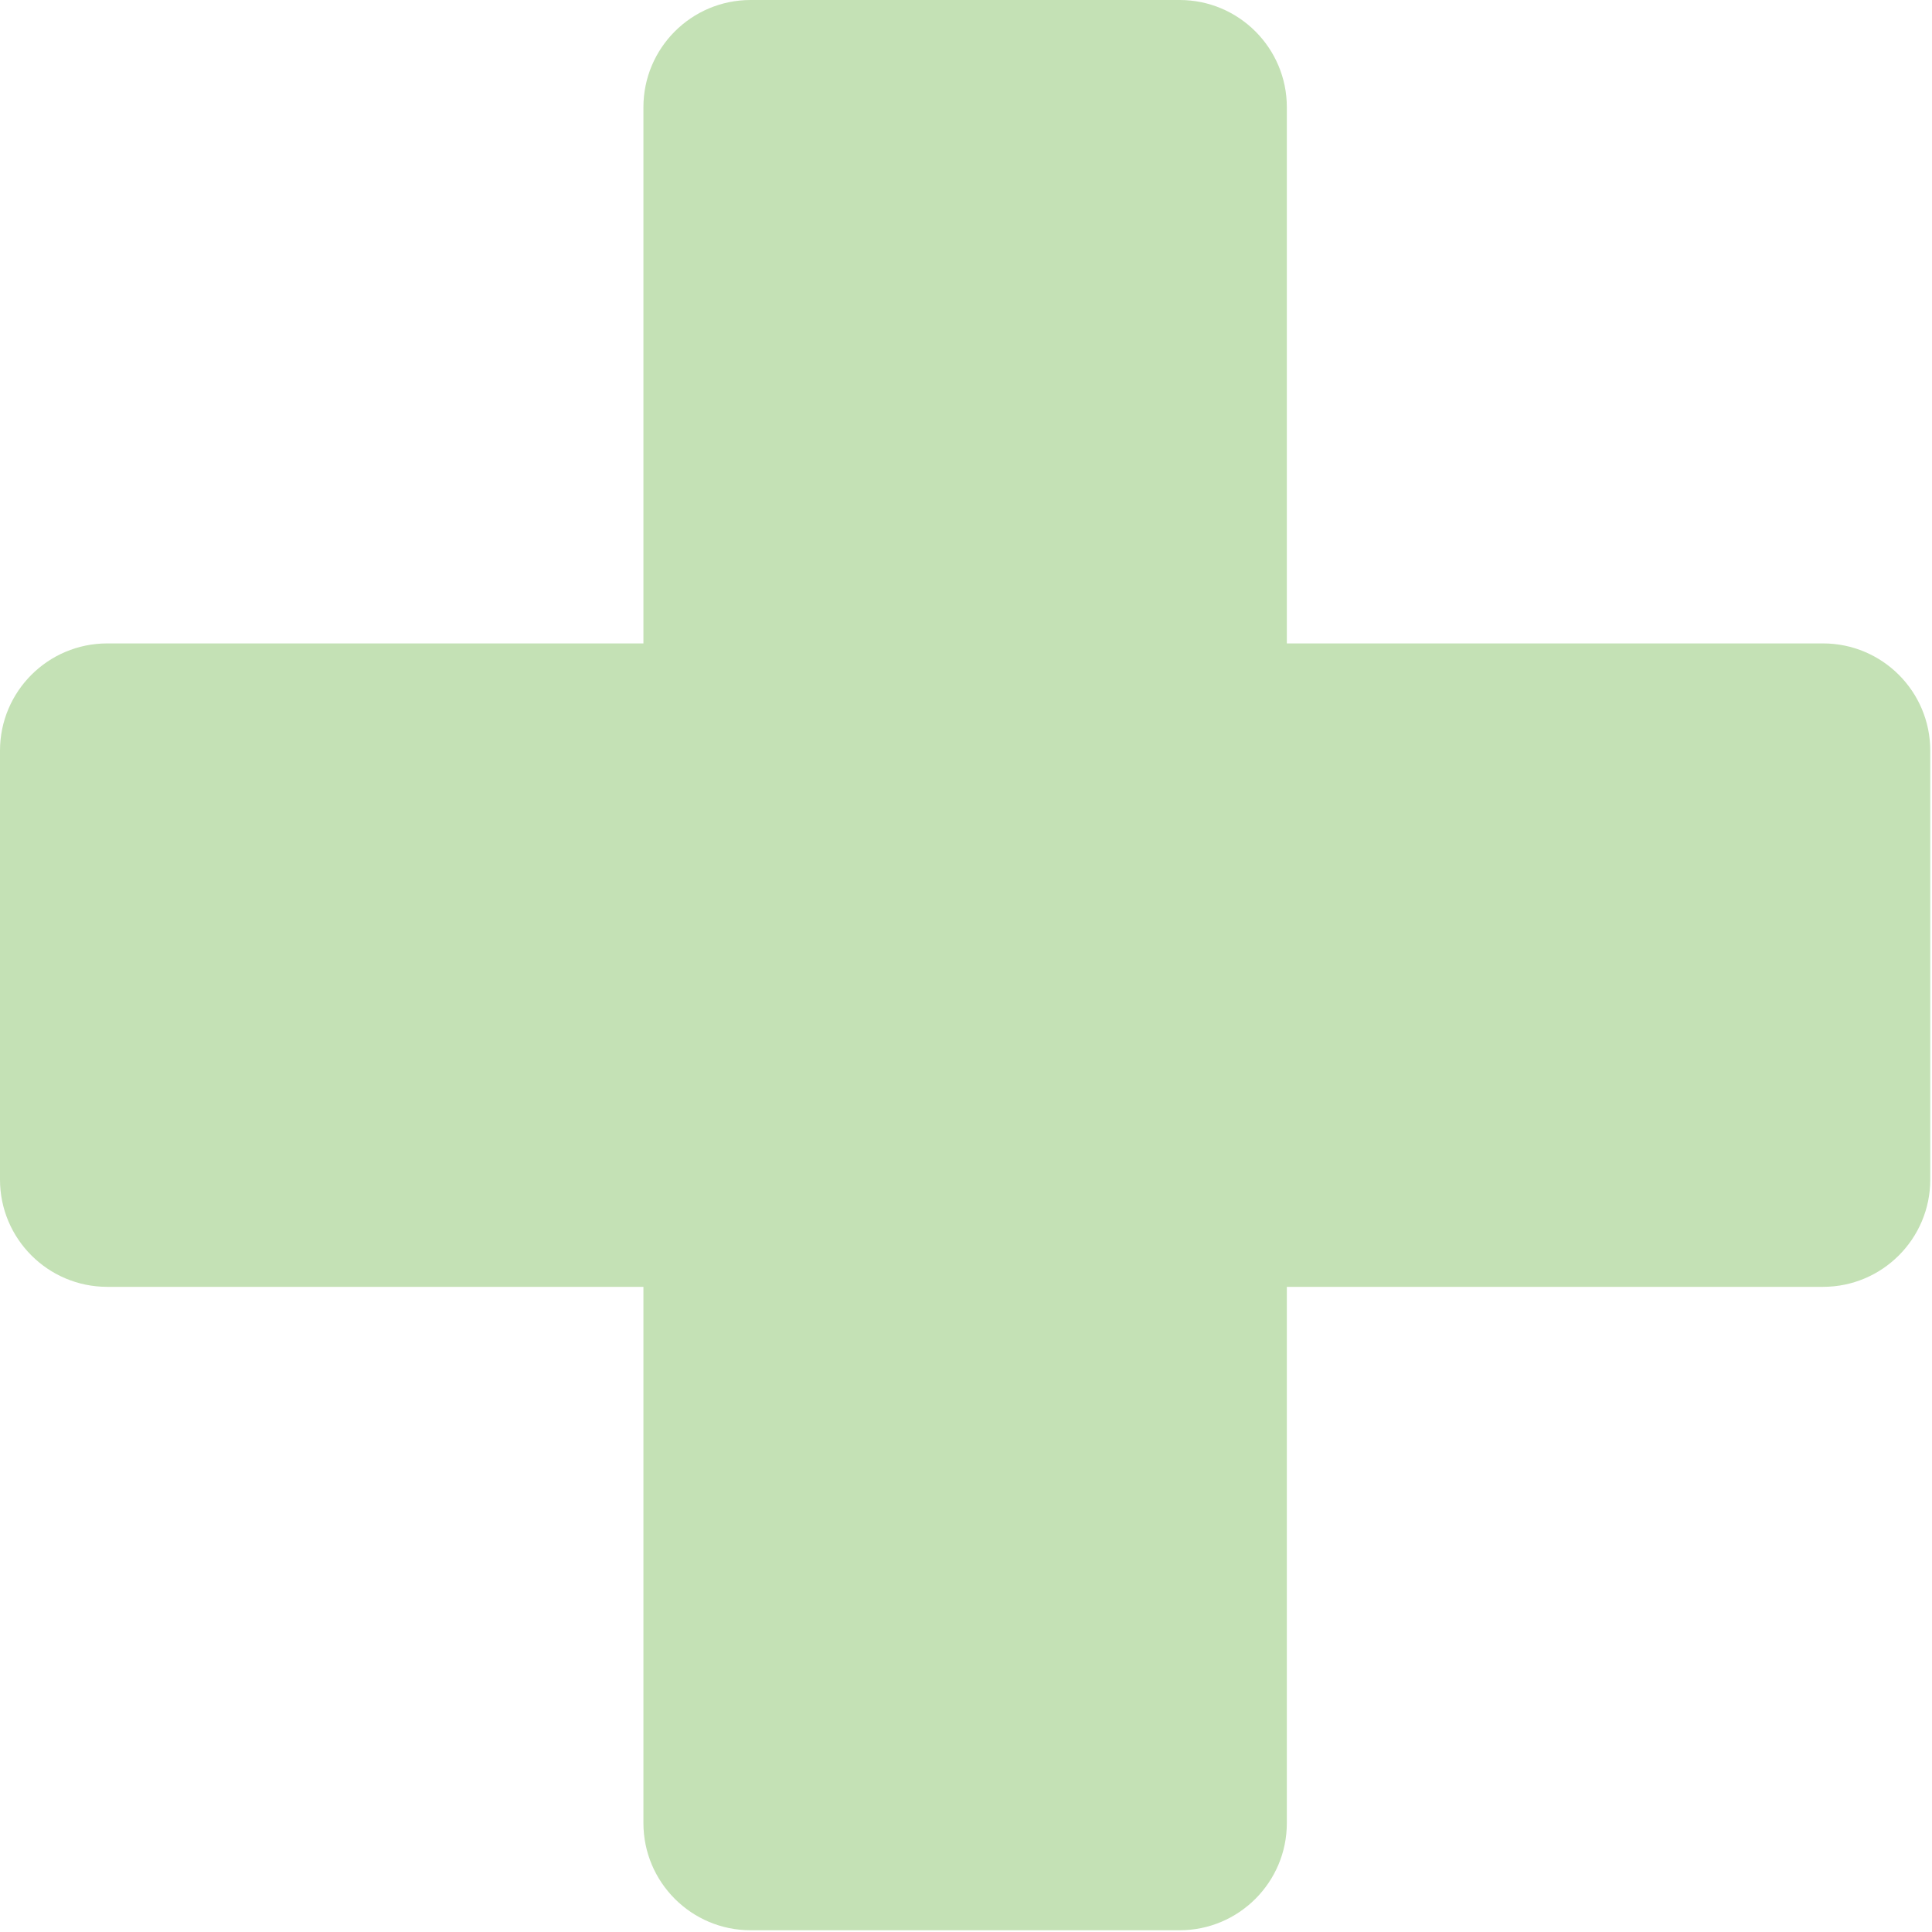 <?xml version="1.0" encoding="UTF-8"?> <svg xmlns="http://www.w3.org/2000/svg" width="30" height="30" viewBox="0 0 30 30" fill="none"><path d="M9.991 28.308C9.991 29.227 10.736 29.973 11.656 29.973H18.317C19.236 29.973 19.982 29.227 19.982 28.308V19.982L28.308 19.982C29.227 19.982 29.973 19.236 29.973 18.317V11.656C29.973 10.736 29.227 9.991 28.308 9.991H19.982L19.982 1.665C19.982 0.746 19.236 0 18.317 0H11.656C10.736 0 9.991 0.746 9.991 1.665V9.991H1.665C0.746 9.991 0 10.736 0 11.656V18.317C0 19.236 0.746 19.982 1.665 19.982H9.991V28.308Z" fill="#C4E1B5"></path></svg> 